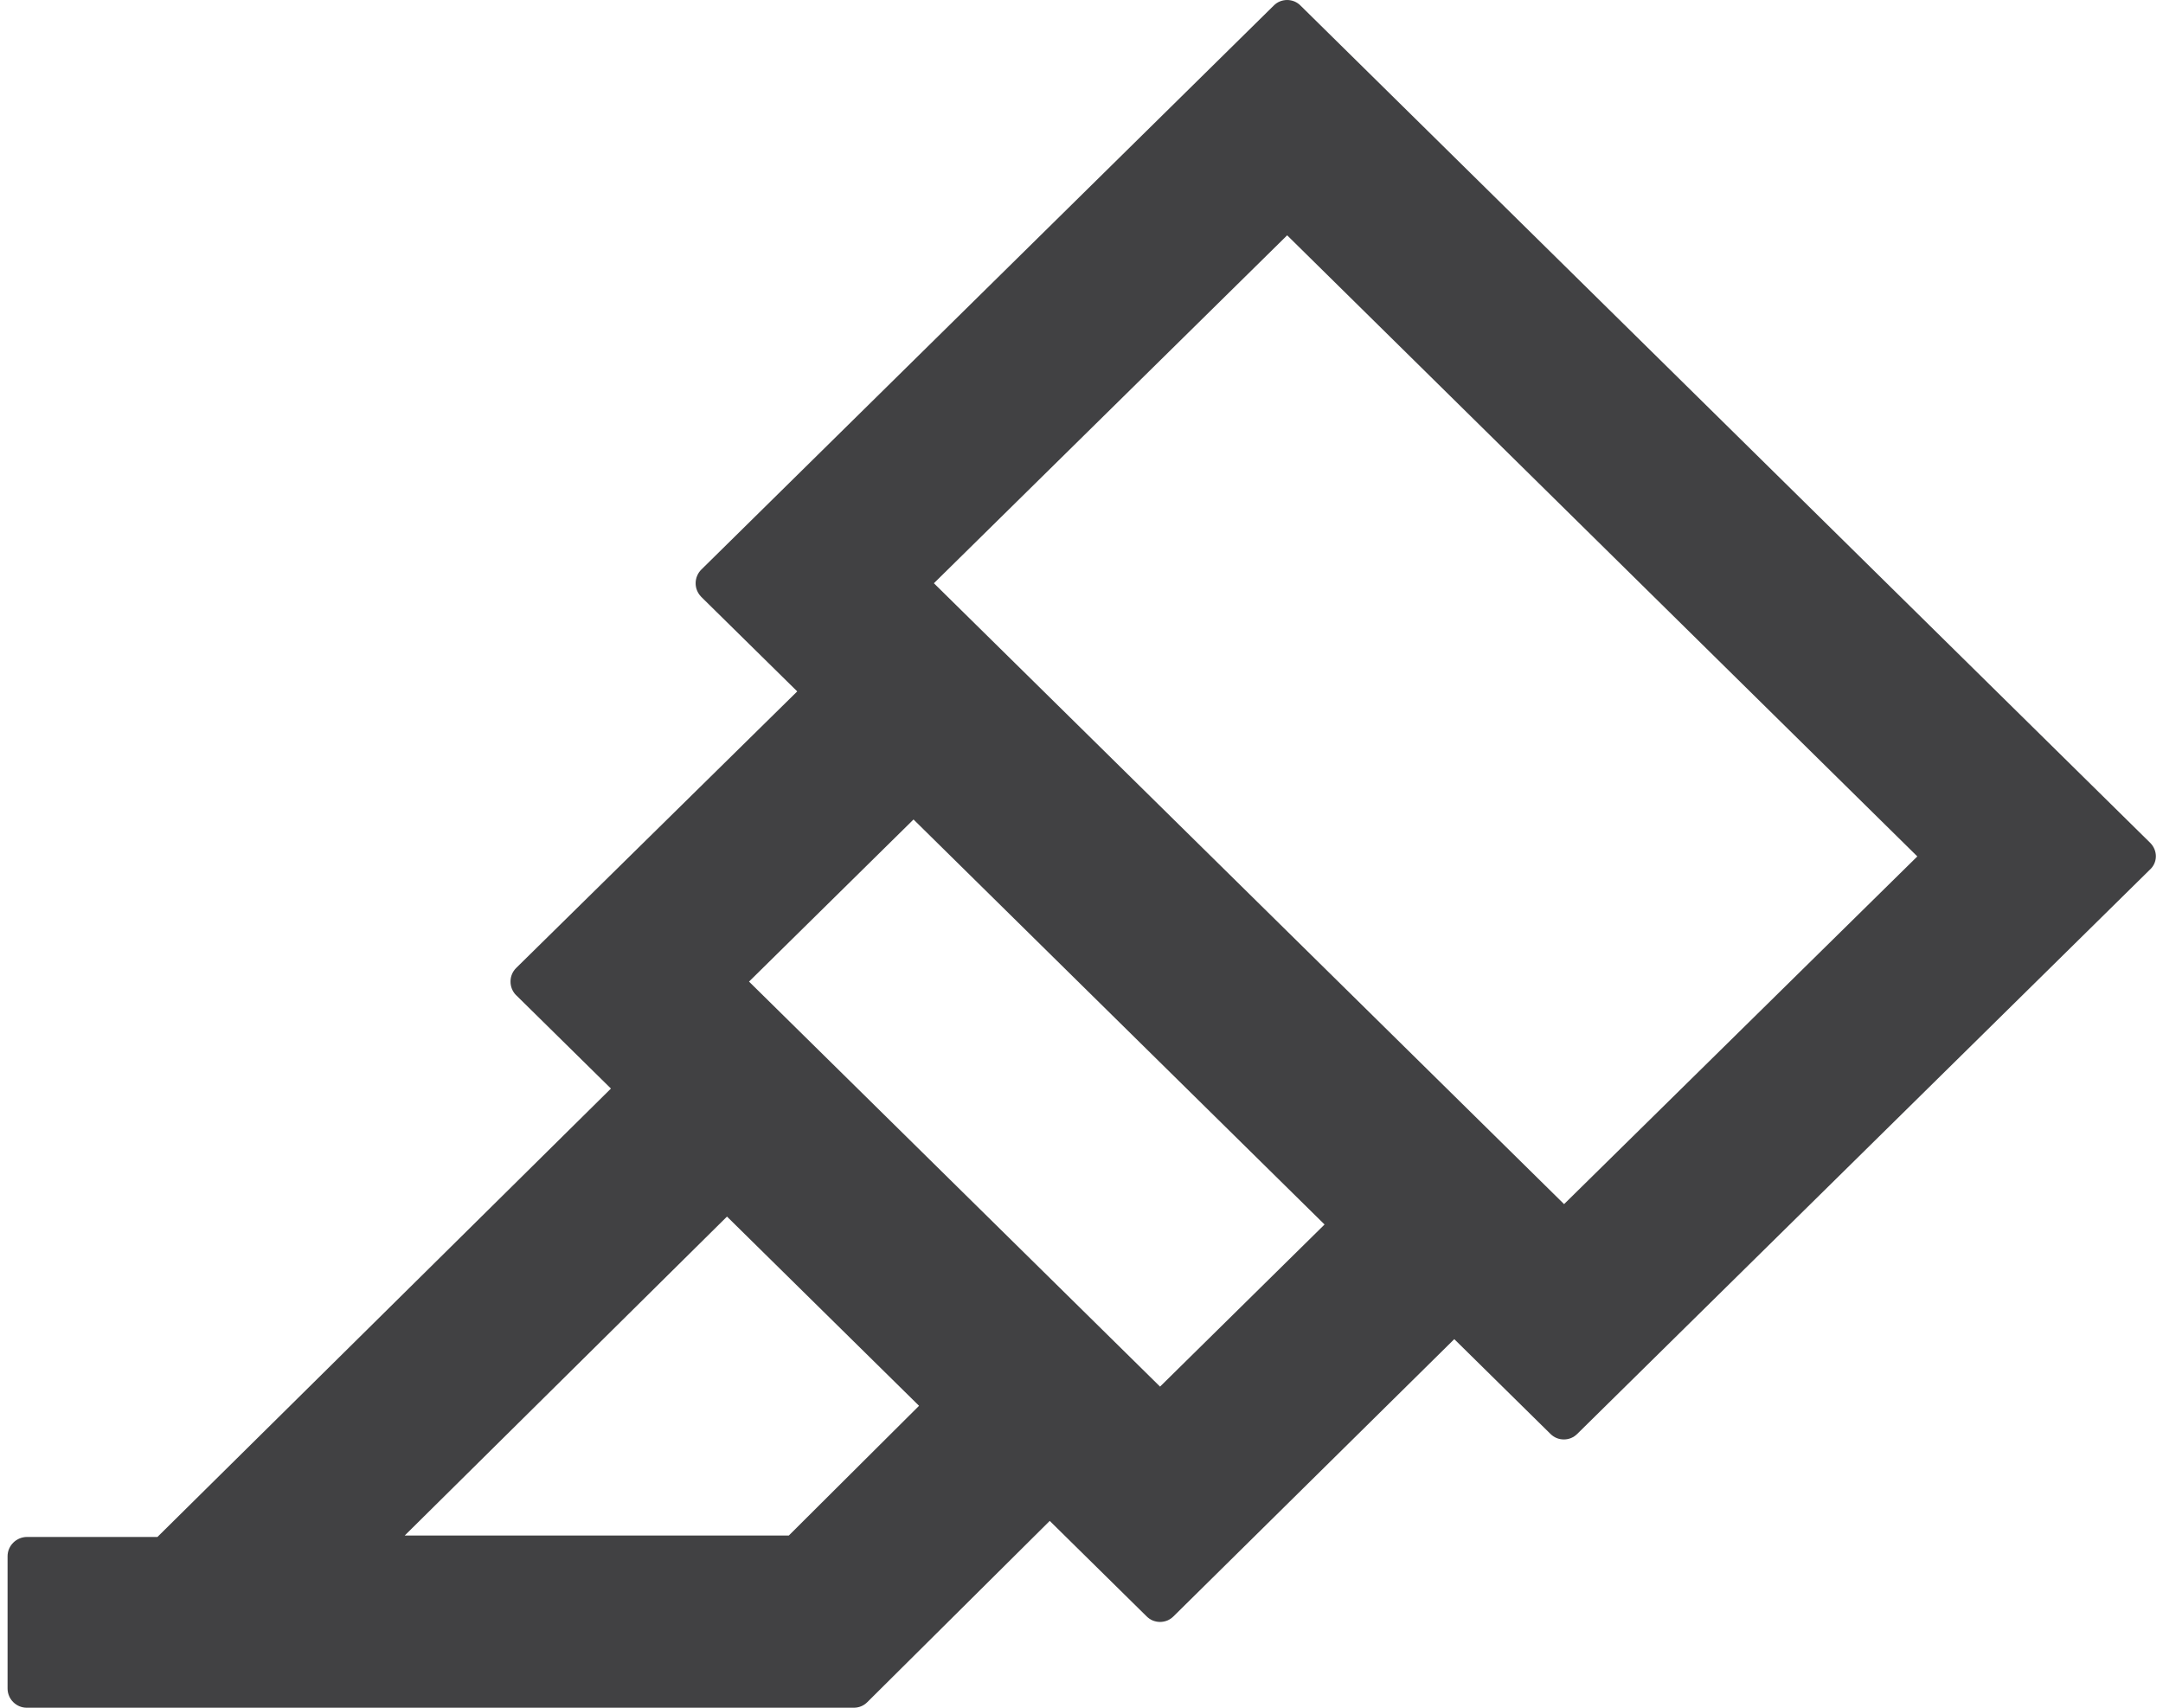 <svg width="38" height="30" viewBox="0 0 38 30" fill="none" xmlns="http://www.w3.org/2000/svg">
<path d="M37.778 14.809L22.848 0.098C22.817 0.067 22.781 0.042 22.74 0.025C22.7 0.009 22.656 0 22.613 0C22.569 0 22.525 0.009 22.485 0.025C22.444 0.042 22.407 0.067 22.377 0.098L12.321 10.006C12.258 10.069 12.222 10.154 12.221 10.243C12.22 10.333 12.255 10.418 12.317 10.482L12.321 10.487L14.006 12.146L9.069 17.004C9.005 17.067 8.969 17.152 8.969 17.241C8.968 17.33 9.002 17.416 9.064 17.48L9.069 17.484L10.733 19.123L2.766 27H0.475C0.289 27 0.133 27.152 0.133 27.338V29.663C0.133 29.848 0.285 30 0.47 30H15C15.089 30 15.173 29.966 15.236 29.903L18.442 26.718L20.144 28.395C20.175 28.426 20.212 28.451 20.252 28.468C20.293 28.484 20.336 28.493 20.38 28.493C20.424 28.493 20.467 28.484 20.508 28.468C20.548 28.451 20.585 28.426 20.616 28.395L25.549 23.525L27.238 25.189C27.269 25.22 27.306 25.245 27.346 25.262C27.387 25.279 27.43 25.287 27.474 25.287C27.518 25.287 27.561 25.279 27.602 25.262C27.642 25.245 27.679 25.22 27.71 25.189L37.766 15.281C37.909 15.154 37.909 14.944 37.778 14.809ZM13.858 26.975H7.11L12.772 21.372L16.146 24.696L13.858 26.975ZM20.38 24.359L13.159 17.244L16.049 14.396L23.27 21.511L20.38 24.359ZM27.478 21.153L16.407 10.246L22.613 4.134L33.684 15.045L27.478 21.153Z" fill="#414143"/>
</svg>
